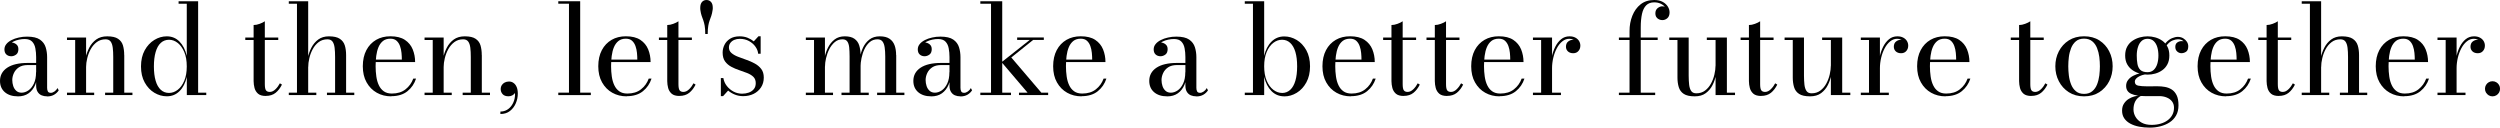 <?xml version="1.0" encoding="UTF-8"?><svg id="_レイヤー_2" xmlns="http://www.w3.org/2000/svg" viewBox="0 0 519.49 26.52"><g id="_レイヤー_2-2"><g><path d="M3.71,20.02c-1.13,0-2.03-.29-2.7-.86-.67-.58-1.01-1.36-1.01-2.35,0-1.16,.5-2.07,1.5-2.74,1-.66,2.42-.99,4.26-.99h2.95v.44h-2.95c-.76,0-1.38,.16-1.85,.48-.47,.32-.81,.72-1.03,1.2-.22,.48-.33,.95-.33,1.43,0,.43,.07,.85,.2,1.25,.13,.4,.34,.73,.63,.99,.29,.26,.66,.39,1.12,.39s.94-.16,1.4-.47c.46-.32,.84-.79,1.14-1.42,.3-.63,.45-1.42,.45-2.36h.3c0,.99-.16,1.86-.47,2.61-.32,.75-.78,1.34-1.38,1.77s-1.35,.64-2.24,.64Zm6.06,0c-.41,0-.78-.07-1.12-.21-.34-.14-.62-.38-.83-.72-.21-.33-.31-.78-.31-1.34v-5.9c0-.62-.05-1.22-.16-1.79-.1-.57-.32-1.04-.66-1.4-.33-.36-.85-.55-1.54-.55-.39,0-.79,.04-1.21,.13-.42,.09-.81,.22-1.17,.4-.36,.18-.65,.4-.88,.67s-.34,.58-.34,.95H.94c0-.44,.15-.79,.44-1.05s.61-.38,.96-.38c.37,0,.71,.12,1.02,.36,.31,.24,.46,.58,.46,1.02,0,.52-.16,.9-.47,1.13-.32,.23-.65,.35-1.01,.35-.4,0-.74-.12-1.01-.36-.27-.24-.41-.6-.41-1.07,0-.41,.13-.77,.4-1.1,.26-.33,.62-.6,1.07-.83s.95-.41,1.51-.53c.56-.13,1.13-.19,1.72-.19,1.2,0,2.09,.21,2.68,.62s.99,.95,1.19,1.6c.2,.65,.3,1.33,.3,2.03v6.4c0,.29,.05,.53,.15,.73s.31,.3,.63,.3c.23,0,.47-.09,.75-.28,.27-.19,.48-.42,.63-.71l.25,.47c-.23,.36-.54,.67-.95,.91-.41,.24-.9,.36-1.47,.36Z"/><path d="M17.89,7.8v11.45h1.68v.51h-5.65v-.51h1.7V8.31h-1.7v-.51h3.98Zm7.93,3.65v7.8h1.7v.51h-5.68v-.51h1.69v-7.41c0-.73-.03-1.37-.1-1.92-.07-.55-.21-.98-.44-1.29s-.58-.46-1.05-.46c-.7,0-1.31,.19-1.82,.57-.51,.38-.93,.87-1.26,1.46-.33,.59-.57,1.22-.73,1.89-.16,.66-.24,1.27-.24,1.83l-.33,.06c0-.57,.08-1.22,.23-1.96,.15-.73,.41-1.44,.76-2.12s.84-1.25,1.44-1.69c.61-.44,1.37-.66,2.29-.66,1,0,1.75,.17,2.25,.51,.51,.34,.85,.8,1.02,1.38,.17,.58,.26,1.25,.26,2.01Z"/><path d="M34.66,20.01c-.91,0-1.77-.25-2.59-.74-.82-.49-1.48-1.2-2-2.13s-.77-2.04-.77-3.34,.26-2.42,.77-3.35,1.18-1.65,2-2.15c.81-.5,1.68-.75,2.59-.75,1.06,0,1.94,.37,2.65,1.1,.71,.73,1.21,1.71,1.5,2.94V.77h-1.7V.26h4.06V19.25h1.69v.51h-4.04v-3.77c-.29,1.23-.78,2.21-1.5,2.93-.71,.72-1.59,1.09-2.65,1.09Zm.46-.7c.65,0,1.25-.22,1.81-.65,.56-.43,1.01-1.06,1.36-1.88s.52-1.81,.52-2.98-.17-2.17-.52-2.99-.8-1.45-1.36-1.89c-.56-.44-1.16-.66-1.81-.66s-1.25,.22-1.72,.66c-.47,.44-.82,1.07-1.06,1.9-.24,.82-.36,1.82-.36,2.98s.12,2.15,.36,2.97c.24,.82,.59,1.45,1.06,1.88,.47,.44,1.04,.66,1.72,.66Z"/><path d="M50.97,8.31v-.51h6.85v.51h-6.85Zm4.26,11.63c-.71,0-1.25-.16-1.61-.47-.36-.32-.6-.71-.73-1.18-.12-.47-.19-.95-.19-1.42V5.2c.39,0,.81-.08,1.26-.25,.45-.17,.81-.34,1.07-.53v13.05c0,.65,.08,1.08,.24,1.3,.16,.22,.42,.33,.79,.33,.41,0,.8-.18,1.18-.55s.68-.78,.92-1.24l.43,.27c-.35,.7-.78,1.27-1.31,1.7-.53,.43-1.21,.65-2.04,.65Z"/><path d="M60.01,19.76v-.51h1.7V.77h-1.7V.26h4.03V19.25h1.69v.51h-5.72Zm7.93,0v-.51h1.69v-7.41c0-.73-.03-1.37-.1-1.92-.07-.55-.21-.98-.44-1.29s-.58-.46-1.05-.46c-.7,0-1.31,.19-1.81,.57-.51,.38-.92,.87-1.24,1.46-.32,.59-.56,1.22-.71,1.89-.16,.66-.23,1.27-.23,1.83l-.32,.06c0-.57,.08-1.22,.23-1.96,.15-.73,.4-1.44,.75-2.12,.35-.68,.83-1.25,1.42-1.69,.6-.44,1.34-.66,2.22-.66,1,0,1.75,.17,2.26,.51s.86,.8,1.04,1.38,.27,1.25,.27,2.01v7.8h1.7v.51h-5.68Z"/><path d="M81.3,20.02c-1.11,0-2.11-.25-3-.75-.89-.5-1.59-1.21-2.12-2.15-.53-.93-.79-2.05-.79-3.35s.25-2.42,.74-3.35,1.17-1.64,2.03-2.14,1.85-.74,2.97-.74c1.26,0,2.26,.25,3.01,.75,.75,.5,1.29,1.16,1.62,1.97,.33,.82,.5,1.69,.5,2.64h-9.13v-.51h6.37c0-.43-.02-.9-.07-1.4s-.15-.98-.31-1.42-.39-.81-.71-1.1c-.32-.29-.75-.43-1.29-.43-.62,0-1.14,.16-1.53,.47s-.71,.74-.94,1.28c-.23,.54-.38,1.15-.47,1.83-.09,.68-.13,1.4-.13,2.14s.05,1.46,.15,2.14c.1,.68,.27,1.29,.52,1.81,.25,.53,.59,.95,1.03,1.26,.44,.31,.99,.47,1.67,.47,1.16,0,2.11-.29,2.85-.88,.74-.58,1.27-1.32,1.6-2.22h.58c-.34,1.05-.93,1.92-1.78,2.61s-1.98,1.04-3.39,1.04Z"/><path d="M92.19,7.8v11.45h1.68v.51h-5.65v-.51h1.7V8.31h-1.7v-.51h3.98Zm7.93,3.65v7.8h1.7v.51h-5.68v-.51h1.69v-7.41c0-.73-.03-1.37-.1-1.92-.07-.55-.21-.98-.44-1.29s-.58-.46-1.05-.46c-.7,0-1.31,.19-1.82,.57-.51,.38-.93,.87-1.26,1.46-.33,.59-.57,1.22-.73,1.89-.16,.66-.24,1.27-.24,1.83l-.33,.06c0-.57,.08-1.22,.23-1.96,.15-.73,.41-1.44,.76-2.12s.84-1.25,1.44-1.69c.61-.44,1.37-.66,2.29-.66,1,0,1.75,.17,2.25,.51,.51,.34,.85,.8,1.02,1.38,.17,.58,.26,1.25,.26,2.01Z"/><path d="M103.98,23.7v-.52c.5,0,.96-.12,1.36-.35,.4-.23,.74-.55,1.01-.96,.27-.4,.47-.86,.58-1.38,.11-.52,.12-1.07,.04-1.64h.17c.03,.15-.02,.31-.14,.49s-.3,.34-.53,.47c-.23,.13-.5,.2-.8,.2-.55,0-.97-.15-1.23-.45-.27-.3-.4-.66-.4-1.09,0-.29,.08-.55,.23-.78,.15-.23,.36-.42,.62-.55s.56-.2,.89-.2,.65,.09,.92,.29c.28,.19,.5,.47,.66,.85,.16,.37,.24,.83,.24,1.38,0,.69-.14,1.37-.42,2.01-.28,.65-.68,1.18-1.22,1.6s-1.2,.62-1.98,.62Z"/><path d="M120.56,.26V19.25h2.21v.51h-6.76v-.51h2.22V.77h-2.22V.26h4.55Z"/><path d="M130.23,20.02c-1.11,0-2.11-.25-3-.75-.89-.5-1.59-1.21-2.12-2.15-.53-.93-.79-2.05-.79-3.35s.25-2.42,.74-3.35,1.17-1.64,2.03-2.14,1.85-.74,2.97-.74c1.26,0,2.26,.25,3.01,.75,.75,.5,1.29,1.16,1.62,1.97,.33,.82,.5,1.69,.5,2.64h-9.13v-.51h6.37c0-.43-.02-.9-.07-1.4s-.15-.98-.31-1.42-.39-.81-.71-1.1c-.32-.29-.75-.43-1.29-.43-.62,0-1.14,.16-1.53,.47s-.71,.74-.94,1.28c-.23,.54-.38,1.15-.47,1.83-.09,.68-.13,1.4-.13,2.14s.05,1.46,.15,2.14c.1,.68,.27,1.29,.52,1.81,.25,.53,.59,.95,1.03,1.26,.44,.31,.99,.47,1.67,.47,1.16,0,2.11-.29,2.85-.88,.74-.58,1.27-1.32,1.6-2.22h.58c-.34,1.05-.93,1.92-1.78,2.61s-1.98,1.04-3.39,1.04Z"/><path d="M136.92,8.31v-.51h6.85v.51h-6.85Zm4.26,11.63c-.71,0-1.25-.16-1.61-.47-.36-.32-.6-.71-.73-1.18-.12-.47-.19-.95-.19-1.42V5.2c.39,0,.81-.08,1.26-.25,.45-.17,.81-.34,1.07-.53v13.05c0,.65,.08,1.08,.24,1.3,.16,.22,.42,.33,.79,.33,.41,0,.8-.18,1.18-.55s.68-.78,.92-1.24l.43,.27c-.35,.7-.78,1.27-1.31,1.7-.53,.43-1.21,.65-2.04,.65Z"/><path d="M146.55,7.06c0-.71-.04-1.28-.12-1.72-.08-.44-.18-.81-.29-1.12s-.23-.62-.34-.94c-.11-.32-.2-.72-.27-1.21,0-.09-.02-.18-.02-.25,0-.07,0-.15,0-.23,0-.51,.12-.9,.36-1.18,.24-.27,.55-.41,.94-.41s.69,.14,.94,.41c.24,.27,.36,.67,.36,1.18v.23c0,.07,0,.16-.03,.25-.07,.49-.16,.89-.27,1.21-.11,.32-.23,.64-.34,.94-.12,.31-.21,.68-.29,1.12-.08,.44-.12,1.01-.12,1.72h-.49Z"/><path d="M149.79,20.02v-3.8h.52c.1,.6,.33,1.14,.71,1.63s.84,.88,1.4,1.18c.55,.29,1.15,.44,1.79,.44,.49,0,.94-.08,1.38-.23,.43-.16,.78-.39,1.05-.72,.27-.32,.4-.74,.4-1.25,0-.55-.17-.98-.49-1.3-.33-.32-.76-.58-1.28-.79-.52-.2-1.08-.4-1.66-.6-.58-.19-1.14-.43-1.66-.71s-.95-.65-1.29-1.11c-.33-.46-.5-1.07-.5-1.83,0-.55,.12-1.09,.38-1.61,.25-.51,.64-.94,1.16-1.27,.52-.33,1.19-.5,2.01-.5,.59,0,1.13,.1,1.62,.29s.93,.45,1.3,.76l.98-1.07h.45v3.63h-.52c-.04-.51-.23-1-.57-1.47-.33-.47-.78-.85-1.33-1.16-.55-.3-1.19-.46-1.91-.46-.42,0-.79,.07-1.13,.21-.34,.14-.61,.35-.82,.62s-.31,.59-.31,.96c0,.48,.18,.86,.53,1.16,.35,.3,.8,.56,1.35,.77s1.13,.43,1.74,.64c.62,.21,1.2,.47,1.75,.77,.55,.3,1,.68,1.35,1.14,.35,.46,.52,1.06,.52,1.78,0,.77-.19,1.45-.57,2.03-.38,.58-.89,1.03-1.53,1.35-.64,.32-1.37,.48-2.18,.48-.6,0-1.17-.1-1.7-.31s-1.01-.49-1.43-.85l-1.05,1.16h-.44Z"/><path d="M171.42,7.8v11.45h1.68v.51h-5.65v-.51h1.7V8.31h-1.7v-.51h3.98Zm7.41,3.65v7.8h1.69v.51h-5.66v-.51h1.68v-7.5c0-.73-.03-1.36-.08-1.9-.06-.54-.19-.95-.4-1.24-.21-.29-.54-.44-.99-.44-.62,0-1.15,.19-1.61,.58-.46,.39-.84,.88-1.14,1.47s-.52,1.21-.67,1.86c-.15,.65-.22,1.23-.22,1.75l-.29,.06c0-.57,.07-1.22,.21-1.94s.38-1.42,.72-2.09,.79-1.22,1.36-1.66,1.28-.65,2.12-.65,1.53,.17,2,.51c.48,.34,.81,.8,.99,1.38s.28,1.25,.28,2.01Zm7.4,0v7.8h1.7v.51h-5.67v-.51h1.69v-7.5c0-.73-.04-1.36-.12-1.9-.08-.54-.23-.95-.46-1.24-.23-.29-.57-.44-1.03-.44-.63,0-1.17,.19-1.62,.58-.45,.39-.81,.88-1.09,1.47s-.48,1.21-.61,1.86-.2,1.23-.2,1.75l-.33,.06c0-.57,.06-1.22,.19-1.94,.13-.72,.35-1.42,.67-2.09,.32-.67,.76-1.22,1.33-1.66,.56-.43,1.28-.65,2.14-.65s1.53,.17,2.03,.51,.84,.8,1.05,1.38,.31,1.25,.31,2.01Z"/><path d="M193.5,20.02c-1.13,0-2.03-.29-2.7-.86-.67-.58-1.01-1.36-1.01-2.35,0-1.16,.5-2.07,1.5-2.74,1-.66,2.42-.99,4.26-.99h2.95v.44h-2.95c-.76,0-1.38,.16-1.85,.48-.47,.32-.81,.72-1.03,1.2-.22,.48-.33,.95-.33,1.43,0,.43,.07,.85,.2,1.25,.13,.4,.34,.73,.63,.99,.29,.26,.66,.39,1.12,.39s.94-.16,1.4-.47c.46-.32,.84-.79,1.14-1.42,.3-.63,.45-1.42,.45-2.36h.3c0,.99-.16,1.86-.47,2.61-.32,.75-.78,1.34-1.38,1.77s-1.35,.64-2.24,.64Zm6.06,0c-.41,0-.78-.07-1.12-.21-.34-.14-.62-.38-.83-.72-.21-.33-.31-.78-.31-1.34v-5.9c0-.62-.05-1.22-.16-1.79-.1-.57-.32-1.04-.66-1.4-.33-.36-.85-.55-1.54-.55-.39,0-.79,.04-1.21,.13-.42,.09-.81,.22-1.17,.4-.36,.18-.65,.4-.88,.67s-.34,.58-.34,.95h-.61c0-.44,.15-.79,.44-1.05s.61-.38,.96-.38c.37,0,.71,.12,1.02,.36,.31,.24,.46,.58,.46,1.02,0,.52-.16,.9-.47,1.13-.32,.23-.65,.35-1.01,.35-.4,0-.74-.12-1.01-.36-.27-.24-.41-.6-.41-1.07,0-.41,.13-.77,.4-1.1,.26-.33,.62-.6,1.07-.83s.95-.41,1.51-.53c.56-.13,1.13-.19,1.72-.19,1.2,0,2.09,.21,2.68,.62s.99,.95,1.19,1.6c.2,.65,.3,1.33,.3,2.03v6.4c0,.29,.05,.53,.15,.73s.31,.3,.63,.3c.23,0,.47-.09,.75-.28,.27-.19,.48-.42,.63-.71l.25,.47c-.23,.36-.54,.67-.95,.91-.41,.24-.9,.36-1.47,.36Z"/><path d="M203.71,19.76v-.51h2.22V.77h-2.22V.26h4.55V19.25h1.82v.51h-6.37Zm8.03,0v-.51h1.78l-5.39-6.33,5.84-4.62h-2.61v-.51h5.54v.51h-2.22l-4.54,3.64,6.24,7.31h1.42v.51h-6.04Z"/><path d="M224.75,20.02c-1.11,0-2.11-.25-3-.75-.89-.5-1.59-1.21-2.12-2.15-.53-.93-.79-2.05-.79-3.35s.25-2.42,.74-3.35,1.17-1.64,2.03-2.14,1.85-.74,2.97-.74c1.26,0,2.26,.25,3.01,.75,.75,.5,1.29,1.16,1.62,1.97,.33,.82,.5,1.69,.5,2.64h-9.13v-.51h6.37c0-.43-.02-.9-.07-1.4s-.15-.98-.31-1.42-.39-.81-.71-1.1c-.32-.29-.75-.43-1.29-.43-.62,0-1.14,.16-1.53,.47s-.71,.74-.94,1.28c-.23,.54-.38,1.15-.47,1.83-.09,.68-.13,1.4-.13,2.14s.05,1.46,.15,2.14c.1,.68,.27,1.29,.52,1.81,.25,.53,.59,.95,1.03,1.26,.44,.31,.99,.47,1.67,.47,1.16,0,2.11-.29,2.85-.88,.74-.58,1.27-1.32,1.6-2.22h.58c-.34,1.05-.93,1.92-1.78,2.61s-1.98,1.04-3.39,1.04Z"/><path d="M242.52,20.02c-1.13,0-2.03-.29-2.7-.86-.67-.58-1.01-1.36-1.01-2.35,0-1.16,.5-2.07,1.5-2.74,1-.66,2.42-.99,4.26-.99h2.95v.44h-2.95c-.76,0-1.38,.16-1.85,.48-.47,.32-.81,.72-1.03,1.2-.22,.48-.33,.95-.33,1.43,0,.43,.07,.85,.2,1.25,.13,.4,.34,.73,.63,.99,.29,.26,.66,.39,1.12,.39s.94-.16,1.4-.47c.46-.32,.84-.79,1.14-1.42,.3-.63,.45-1.42,.45-2.36h.3c0,.99-.16,1.86-.47,2.61-.32,.75-.78,1.34-1.38,1.77s-1.35,.64-2.24,.64Zm6.06,0c-.41,0-.78-.07-1.12-.21-.34-.14-.62-.38-.83-.72-.21-.33-.31-.78-.31-1.34v-5.9c0-.62-.05-1.22-.16-1.79-.1-.57-.32-1.04-.66-1.4-.33-.36-.85-.55-1.54-.55-.39,0-.79,.04-1.21,.13-.42,.09-.81,.22-1.17,.4-.36,.18-.65,.4-.88,.67s-.34,.58-.34,.95h-.61c0-.44,.15-.79,.44-1.05s.61-.38,.96-.38c.37,0,.71,.12,1.02,.36,.31,.24,.46,.58,.46,1.02,0,.52-.16,.9-.47,1.13-.32,.23-.65,.35-1.01,.35-.4,0-.74-.12-1.01-.36-.27-.24-.41-.6-.41-1.07,0-.41,.13-.77,.4-1.1,.26-.33,.62-.6,1.07-.83s.95-.41,1.51-.53c.56-.13,1.13-.19,1.72-.19,1.2,0,2.09,.21,2.68,.62s.99,.95,1.19,1.6c.2,.65,.3,1.33,.3,2.03v6.4c0,.29,.05,.53,.15,.73s.31,.3,.63,.3c.23,0,.47-.09,.75-.28,.27-.19,.48-.42,.63-.71l.25,.47c-.23,.36-.54,.67-.95,.91-.41,.24-.9,.36-1.47,.36Z"/><path d="M266.87,20.02c-1.06,0-1.95-.37-2.67-1.1-.72-.73-1.22-1.71-1.51-2.94v3.78h-4.03v-.51h1.7V.77h-1.7V.26h4.03V11.6c.29-1.24,.79-2.22,1.51-2.94,.72-.72,1.61-1.09,2.67-1.09,.91,0,1.77,.25,2.59,.74,.81,.49,1.48,1.21,1.99,2.13,.51,.93,.77,2.04,.77,3.34s-.26,2.42-.77,3.35c-.51,.93-1.17,1.65-1.99,2.15-.82,.5-1.68,.75-2.59,.75Zm-.47-.7c.67,0,1.24-.22,1.71-.66,.47-.44,.83-1.07,1.07-1.9,.24-.82,.36-1.82,.36-2.98s-.12-2.15-.36-2.97c-.24-.82-.6-1.45-1.07-1.89-.47-.44-1.04-.66-1.71-.66s-1.26,.22-1.82,.65-1.02,1.06-1.37,1.88c-.35,.82-.52,1.81-.52,2.98s.17,2.17,.52,2.99,.8,1.45,1.37,1.89,1.17,.66,1.82,.66Z"/><path d="M280.71,20.02c-1.11,0-2.11-.25-3-.75-.89-.5-1.59-1.21-2.12-2.15-.53-.93-.79-2.05-.79-3.35s.25-2.42,.74-3.35,1.17-1.64,2.03-2.14,1.85-.74,2.97-.74c1.26,0,2.26,.25,3.01,.75,.75,.5,1.29,1.16,1.62,1.97,.33,.82,.5,1.69,.5,2.64h-9.13v-.51h6.37c0-.43-.02-.9-.07-1.4s-.15-.98-.31-1.42-.39-.81-.71-1.1c-.32-.29-.75-.43-1.29-.43-.62,0-1.14,.16-1.53,.47s-.71,.74-.94,1.28c-.23,.54-.38,1.15-.47,1.83-.09,.68-.13,1.4-.13,2.14s.05,1.46,.15,2.14c.1,.68,.27,1.29,.52,1.81,.25,.53,.59,.95,1.03,1.26,.44,.31,.99,.47,1.67,.47,1.16,0,2.11-.29,2.85-.88,.74-.58,1.27-1.32,1.6-2.22h.58c-.34,1.05-.93,1.92-1.78,2.61s-1.98,1.04-3.39,1.04Z"/><path d="M287.41,8.31v-.51h6.85v.51h-6.85Zm4.26,11.63c-.71,0-1.25-.16-1.61-.47-.36-.32-.6-.71-.73-1.18-.12-.47-.19-.95-.19-1.42V5.2c.39,0,.81-.08,1.26-.25,.45-.17,.81-.34,1.07-.53v13.05c0,.65,.08,1.08,.24,1.3,.16,.22,.42,.33,.79,.33,.41,0,.8-.18,1.18-.55s.68-.78,.92-1.24l.43,.27c-.35,.7-.78,1.27-1.31,1.7-.53,.43-1.21,.65-2.04,.65Z"/><path d="M296.42,8.31v-.51h6.85v.51h-6.85Zm4.26,11.63c-.71,0-1.25-.16-1.61-.47-.36-.32-.6-.71-.73-1.18-.12-.47-.19-.95-.19-1.42V5.2c.39,0,.81-.08,1.26-.25,.45-.17,.81-.34,1.07-.53v13.05c0,.65,.08,1.08,.24,1.3,.16,.22,.42,.33,.79,.33,.41,0,.8-.18,1.18-.55s.68-.78,.92-1.24l.43,.27c-.35,.7-.78,1.27-1.31,1.7-.53,.43-1.21,.65-2.04,.65Z"/><path d="M311.62,20.02c-1.11,0-2.11-.25-3-.75-.89-.5-1.59-1.21-2.12-2.15-.53-.93-.79-2.05-.79-3.35s.25-2.42,.74-3.35,1.17-1.64,2.03-2.14,1.85-.74,2.97-.74c1.26,0,2.26,.25,3.01,.75,.75,.5,1.29,1.16,1.62,1.97,.33,.82,.5,1.69,.5,2.64h-9.13v-.51h6.37c0-.43-.02-.9-.07-1.4s-.15-.98-.31-1.42-.39-.81-.71-1.1c-.32-.29-.75-.43-1.29-.43-.62,0-1.14,.16-1.53,.47s-.71,.74-.94,1.28c-.23,.54-.38,1.15-.47,1.83-.09,.68-.13,1.4-.13,2.14s.05,1.46,.15,2.14c.1,.68,.27,1.29,.52,1.81,.25,.53,.59,.95,1.03,1.26,.44,.31,.99,.47,1.67,.47,1.16,0,2.11-.29,2.85-.88,.74-.58,1.27-1.32,1.6-2.22h.58c-.34,1.05-.93,1.92-1.78,2.61s-1.98,1.04-3.39,1.04Z"/><path d="M322.51,7.8v11.45h1.85v.51h-5.82v-.51h1.7V8.31h-1.7v-.51h3.98Zm-.3,6.38c0-.76,.08-1.53,.24-2.31,.16-.78,.4-1.5,.73-2.15,.33-.65,.73-1.17,1.22-1.57,.49-.4,1.07-.6,1.74-.6,.48,0,.88,.09,1.22,.27,.34,.18,.59,.42,.77,.71,.17,.29,.26,.61,.26,.95,0,.44-.13,.82-.4,1.12-.27,.31-.63,.46-1.08,.46s-.83-.13-1.1-.38c-.27-.26-.41-.58-.41-.97,0-.49,.16-.85,.47-1.09s.66-.36,1.03-.36c.27,0,.51,.05,.73,.16s.4,.25,.53,.44c.13,.18,.2,.39,.2,.62h-.51c0-.27-.08-.51-.24-.73s-.38-.39-.64-.51-.56-.18-.88-.18c-.52,0-1,.17-1.44,.53-.44,.35-.82,.82-1.14,1.42s-.57,1.25-.74,1.98c-.17,.72-.26,1.45-.26,2.19h-.3Z"/><path d="M336.4,8.31v-.51h8.06v.51h-8.06Zm0,11.45v-.51h7.54v.51h-7.54Zm2.21,0V6.46c0-1.14,.19-2.2,.58-3.18s.96-1.78,1.72-2.38c.76-.6,1.7-.9,2.83-.9,.7,0,1.29,.13,1.76,.39,.47,.26,.83,.59,1.07,.98,.24,.39,.36,.79,.36,1.2,0,.53-.15,.93-.45,1.2-.3,.27-.65,.41-1.05,.41-.22,0-.44-.04-.66-.14-.22-.09-.41-.24-.56-.45s-.23-.49-.23-.83c0-.46,.16-.81,.47-1.07,.32-.25,.64-.38,.97-.38,.23,0,.46,.05,.69,.15s.41,.24,.56,.43,.22,.41,.22,.67h-.49c0-.36-.11-.69-.33-1-.22-.31-.53-.57-.94-.77-.4-.2-.87-.3-1.41-.3-.69,0-1.24,.21-1.65,.62-.41,.41-.7,1.01-.87,1.78-.17,.78-.26,1.71-.26,2.81v14.04h-2.34Z"/><path d="M352.16,20.02c-1.01,0-1.77-.17-2.28-.51-.52-.34-.86-.81-1.04-1.4-.18-.59-.27-1.26-.27-2.01v-7.79h-1.7v-.51h4.03v7.92c0,.73,.04,1.37,.1,1.92,.07,.55,.22,.98,.44,1.29,.22,.31,.58,.46,1.05,.46,.7,0,1.31-.19,1.81-.57,.51-.38,.92-.87,1.24-1.46s.56-1.22,.71-1.89c.15-.66,.23-1.27,.23-1.83l.3-.07c0,.57-.07,1.22-.2,1.96-.13,.73-.37,1.44-.71,2.12-.34,.69-.81,1.25-1.41,1.7-.6,.45-1.37,.67-2.31,.67Zm4.33-.26V8.31h-1.82v-.51h4.17v11.45h1.69v.51h-4.04Z"/><path d="M361.69,8.31v-.51h6.85v.51h-6.85Zm4.26,11.63c-.71,0-1.25-.16-1.61-.47-.36-.32-.6-.71-.73-1.18-.12-.47-.19-.95-.19-1.42V5.2c.39,0,.81-.08,1.26-.25,.45-.17,.81-.34,1.07-.53v13.05c0,.65,.08,1.08,.24,1.3,.16,.22,.42,.33,.79,.33,.41,0,.8-.18,1.18-.55s.68-.78,.92-1.24l.43,.27c-.35,.7-.78,1.27-1.31,1.7-.53,.43-1.21,.65-2.04,.65Z"/><path d="M376.12,20.02c-1.01,0-1.77-.17-2.28-.51-.52-.34-.86-.81-1.04-1.4-.18-.59-.27-1.26-.27-2.01v-7.79h-1.7v-.51h4.03v7.92c0,.73,.04,1.37,.1,1.92,.07,.55,.22,.98,.44,1.29,.22,.31,.58,.46,1.05,.46,.7,0,1.31-.19,1.81-.57,.51-.38,.92-.87,1.24-1.46s.56-1.22,.71-1.89c.15-.66,.23-1.27,.23-1.83l.3-.07c0,.57-.07,1.22-.2,1.96-.13,.73-.37,1.44-.71,2.12-.34,.69-.81,1.25-1.41,1.7-.6,.45-1.37,.67-2.31,.67Zm4.33-.26V8.31h-1.82v-.51h4.17v11.45h1.69v.51h-4.04Z"/><path d="M390.64,7.8v11.45h1.85v.51h-5.82v-.51h1.7V8.31h-1.7v-.51h3.98Zm-.3,6.38c0-.76,.08-1.53,.24-2.31,.16-.78,.4-1.5,.73-2.15,.33-.65,.73-1.17,1.22-1.57,.49-.4,1.07-.6,1.74-.6,.48,0,.88,.09,1.22,.27,.34,.18,.59,.42,.77,.71,.17,.29,.26,.61,.26,.95,0,.44-.13,.82-.4,1.12-.27,.31-.63,.46-1.08,.46s-.83-.13-1.1-.38c-.27-.26-.41-.58-.41-.97,0-.49,.16-.85,.47-1.09s.66-.36,1.03-.36c.27,0,.51,.05,.73,.16s.4,.25,.53,.44c.13,.18,.2,.39,.2,.62h-.51c0-.27-.08-.51-.24-.73s-.38-.39-.64-.51-.56-.18-.88-.18c-.52,0-1,.17-1.44,.53-.44,.35-.82,.82-1.14,1.42s-.57,1.25-.74,1.98c-.17,.72-.26,1.45-.26,2.19h-.3Z"/><path d="M404.28,20.02c-1.11,0-2.11-.25-3-.75-.89-.5-1.59-1.21-2.12-2.15-.53-.93-.79-2.05-.79-3.35s.25-2.42,.74-3.35,1.17-1.64,2.03-2.14,1.85-.74,2.97-.74c1.26,0,2.26,.25,3.01,.75,.75,.5,1.29,1.16,1.62,1.97,.33,.82,.5,1.69,.5,2.64h-9.13v-.51h6.37c0-.43-.02-.9-.07-1.4s-.15-.98-.31-1.42-.39-.81-.71-1.1c-.32-.29-.75-.43-1.29-.43-.62,0-1.14,.16-1.53,.47s-.71,.74-.94,1.28c-.23,.54-.38,1.15-.47,1.83-.09,.68-.13,1.4-.13,2.14s.05,1.46,.15,2.14c.1,.68,.27,1.29,.52,1.81,.25,.53,.59,.95,1.03,1.26,.44,.31,.99,.47,1.67,.47,1.16,0,2.11-.29,2.85-.88,.74-.58,1.27-1.32,1.6-2.22h.58c-.34,1.05-.93,1.92-1.78,2.61s-1.98,1.04-3.39,1.04Z"/><path d="M417.83,8.31v-.51h6.85v.51h-6.85Zm4.26,11.63c-.71,0-1.25-.16-1.61-.47-.36-.32-.6-.71-.73-1.18-.12-.47-.19-.95-.19-1.42V5.2c.39,0,.81-.08,1.26-.25,.45-.17,.81-.34,1.07-.53v13.05c0,.65,.08,1.08,.24,1.3,.16,.22,.42,.33,.79,.33,.41,0,.8-.18,1.18-.55s.68-.78,.92-1.24l.43,.27c-.35,.7-.78,1.27-1.31,1.7-.53,.43-1.21,.65-2.04,.65Z"/><path d="M433.06,20.02c-1.22,0-2.28-.29-3.17-.86-.89-.57-1.58-1.33-2.07-2.28-.49-.94-.73-1.98-.73-3.11s.24-2.16,.73-3.11c.49-.94,1.17-1.7,2.07-2.27s1.95-.85,3.17-.85,2.28,.28,3.17,.85c.89,.57,1.57,1.32,2.05,2.27,.48,.94,.72,1.98,.72,3.11s-.24,2.16-.72,3.11c-.48,.94-1.17,1.7-2.05,2.28-.89,.57-1.94,.86-3.17,.86Zm0-.51c.69,0,1.26-.18,1.7-.55,.44-.36,.77-.83,1-1.41,.23-.58,.38-1.2,.47-1.87,.08-.67,.12-1.3,.12-1.91s-.04-1.25-.12-1.92c-.08-.66-.24-1.28-.47-1.86-.23-.58-.56-1.05-1-1.41-.44-.36-1-.55-1.7-.55s-1.27,.18-1.7,.55c-.43,.36-.76,.83-.99,1.41-.23,.58-.39,1.2-.47,1.86-.08,.66-.12,1.3-.12,1.92s.04,1.24,.12,1.91c.08,.67,.24,1.29,.47,1.87s.56,1.05,.99,1.41c.43,.36,1,.55,1.7,.55Z"/><path d="M446.73,26.52c-.79,0-1.53-.07-2.22-.2-.69-.13-1.31-.34-1.84-.63s-.95-.65-1.25-1.09c-.3-.44-.46-.97-.46-1.59s.13-1.09,.4-1.49c.26-.4,.59-.73,.99-.97,.39-.24,.79-.42,1.2-.52,.41-.1,.76-.16,1.05-.16h.38c-.59,.29-1.01,.68-1.27,1.17s-.38,1.05-.38,1.69c0,.55,.14,1.07,.43,1.56,.29,.49,.71,.89,1.27,1.2,.56,.31,1.25,.46,2.07,.46,.65,0,1.26-.08,1.82-.24,.56-.16,1.06-.39,1.48-.7,.42-.3,.75-.68,.99-1.12,.24-.44,.36-.95,.36-1.51,0-.51-.14-.94-.41-1.3-.27-.36-.64-.63-1.11-.82-.46-.19-.98-.29-1.54-.29h-3.03c-1.17,0-2.11-.16-2.81-.48s-1.05-.87-1.05-1.65c0-.46,.13-.86,.4-1.21,.26-.35,.62-.65,1.07-.88,.45-.24,.96-.42,1.53-.54,.57-.12,1.16-.18,1.77-.18l-.03,.36c-.28,0-.58,.04-.92,.1s-.66,.17-.97,.31c-.31,.14-.56,.31-.75,.51-.19,.2-.29,.42-.29,.68,0,.45,.24,.72,.71,.81s1.06,.14,1.77,.14c.3,0,.58,0,.83,0,.25,0,.49,0,.73-.01,.23,0,.48,0,.73,0,.49,0,.98,.04,1.48,.13,.5,.09,.97,.26,1.4,.53s.77,.67,1.03,1.19,.39,1.23,.39,2.11c0,.82-.17,1.53-.5,2.11s-.78,1.06-1.35,1.43c-.57,.37-1.21,.64-1.92,.82s-1.43,.27-2.17,.27Zm-.47-11.01c-.53,0-1.06-.07-1.61-.22-.54-.15-1.04-.38-1.51-.7-.46-.32-.84-.73-1.12-1.23-.28-.51-.42-1.12-.42-1.83s.14-1.33,.42-1.84c.28-.51,.65-.92,1.12-1.23,.46-.31,.97-.54,1.51-.69,.54-.15,1.08-.22,1.61-.22s1.06,.07,1.59,.22c.53,.15,1.02,.38,1.46,.69,.44,.31,.8,.72,1.07,1.23,.27,.51,.4,1.12,.4,1.84s-.13,1.32-.4,1.83c-.27,.51-.62,.92-1.07,1.23-.44,.32-.93,.55-1.46,.7-.53,.15-1.06,.22-1.59,.22Zm0-.51c.51,0,.93-.16,1.27-.47,.33-.31,.58-.73,.74-1.25,.16-.52,.24-1.11,.24-1.75s-.08-1.22-.24-1.75c-.16-.52-.41-.94-.74-1.25-.33-.31-.76-.47-1.27-.47s-.93,.16-1.26,.47c-.33,.31-.58,.73-.74,1.25-.17,.52-.25,1.11-.25,1.75s.04,1.22,.14,1.75c.09,.52,.29,.94,.61,1.25,.32,.31,.82,.47,1.5,.47Zm7.07-3.94c-.33,0-.63-.11-.9-.34-.27-.23-.41-.55-.41-.97s.14-.74,.42-.93c.28-.19,.58-.28,.89-.28s.63,.09,.92,.28,.44,.46,.44,.81h-.49c0-.36-.14-.69-.42-1-.28-.31-.68-.47-1.2-.47-.32,0-.68,.08-1.07,.23-.39,.15-.76,.42-1.11,.82-.35,.39-.61,.96-.78,1.68l-.36-.26c.17-.76,.45-1.36,.84-1.79,.39-.43,.81-.73,1.25-.91s.84-.27,1.19-.27c.42,0,.8,.1,1.12,.29s.58,.44,.77,.73,.28,.61,.28,.94c0,.55-.15,.93-.45,1.13s-.61,.3-.93,.3Z"/><path d="M462.56,20.02c-1.11,0-2.11-.25-3-.75-.89-.5-1.59-1.21-2.12-2.15-.53-.93-.79-2.05-.79-3.35s.25-2.42,.74-3.35,1.17-1.64,2.03-2.14,1.85-.74,2.97-.74c1.26,0,2.26,.25,3.01,.75,.75,.5,1.29,1.16,1.62,1.97,.33,.82,.5,1.69,.5,2.64h-9.13v-.51h6.37c0-.43-.02-.9-.07-1.4s-.15-.98-.31-1.42-.39-.81-.71-1.1c-.32-.29-.75-.43-1.29-.43-.62,0-1.14,.16-1.53,.47s-.71,.74-.94,1.28c-.23,.54-.38,1.15-.47,1.83-.09,.68-.13,1.4-.13,2.14s.05,1.46,.15,2.14c.1,.68,.27,1.29,.52,1.81,.25,.53,.59,.95,1.03,1.26,.44,.31,.99,.47,1.67,.47,1.16,0,2.11-.29,2.85-.88,.74-.58,1.27-1.32,1.6-2.22h.58c-.34,1.05-.93,1.92-1.78,2.61s-1.98,1.04-3.39,1.04Z"/><path d="M469.26,8.31v-.51h6.85v.51h-6.85Zm4.26,11.63c-.71,0-1.25-.16-1.61-.47-.36-.32-.6-.71-.73-1.18-.12-.47-.19-.95-.19-1.42V5.2c.39,0,.81-.08,1.26-.25,.45-.17,.81-.34,1.07-.53v13.05c0,.65,.08,1.08,.24,1.3,.16,.22,.42,.33,.79,.33,.41,0,.8-.18,1.18-.55s.68-.78,.92-1.24l.43,.27c-.35,.7-.78,1.27-1.31,1.7-.53,.43-1.21,.65-2.04,.65Z"/><path d="M478.29,19.76v-.51h1.7V.77h-1.7V.26h4.03V19.25h1.69v.51h-5.72Zm7.93,0v-.51h1.69v-7.41c0-.73-.03-1.37-.1-1.92-.07-.55-.21-.98-.44-1.29s-.58-.46-1.05-.46c-.7,0-1.31,.19-1.81,.57-.51,.38-.92,.87-1.24,1.46-.32,.59-.56,1.22-.71,1.89-.16,.66-.23,1.27-.23,1.83l-.32,.06c0-.57,.08-1.22,.23-1.96,.15-.73,.4-1.44,.75-2.12,.35-.68,.83-1.25,1.42-1.69,.6-.44,1.34-.66,2.22-.66,1,0,1.75,.17,2.26,.51s.86,.8,1.04,1.38,.27,1.25,.27,2.01v7.8h1.7v.51h-5.68Z"/><path d="M499.58,20.02c-1.11,0-2.11-.25-3-.75-.89-.5-1.59-1.21-2.12-2.15-.53-.93-.79-2.05-.79-3.35s.25-2.42,.74-3.35,1.17-1.64,2.03-2.14,1.85-.74,2.97-.74c1.26,0,2.26,.25,3.01,.75,.75,.5,1.29,1.16,1.62,1.97,.33,.82,.5,1.69,.5,2.64h-9.13v-.51h6.37c0-.43-.02-.9-.07-1.4s-.15-.98-.31-1.42-.39-.81-.71-1.1c-.32-.29-.75-.43-1.29-.43-.62,0-1.14,.16-1.53,.47s-.71,.74-.94,1.28c-.23,.54-.38,1.15-.47,1.83-.09,.68-.13,1.4-.13,2.14s.05,1.46,.15,2.14c.1,.68,.27,1.29,.52,1.81,.25,.53,.59,.95,1.03,1.26,.44,.31,.99,.47,1.67,.47,1.16,0,2.11-.29,2.85-.88,.74-.58,1.27-1.32,1.6-2.22h.58c-.34,1.05-.93,1.92-1.78,2.61s-1.98,1.04-3.39,1.04Z"/><path d="M510.47,7.8v11.45h1.85v.51h-5.82v-.51h1.7V8.31h-1.7v-.51h3.98Zm-.3,6.38c0-.76,.08-1.53,.24-2.31,.16-.78,.4-1.5,.73-2.15,.33-.65,.73-1.17,1.22-1.57,.49-.4,1.07-.6,1.74-.6,.48,0,.88,.09,1.22,.27,.34,.18,.59,.42,.77,.71,.17,.29,.26,.61,.26,.95,0,.44-.13,.82-.4,1.12-.27,.31-.63,.46-1.08,.46s-.83-.13-1.1-.38c-.27-.26-.41-.58-.41-.97,0-.49,.16-.85,.47-1.09s.66-.36,1.03-.36c.27,0,.51,.05,.73,.16s.4,.25,.53,.44c.13,.18,.2,.39,.2,.62h-.51c0-.27-.08-.51-.24-.73s-.38-.39-.64-.51-.56-.18-.88-.18c-.52,0-1,.17-1.44,.53-.44,.35-.82,.82-1.14,1.42s-.57,1.25-.74,1.98c-.17,.72-.26,1.45-.26,2.19h-.3Z"/><path d="M517.93,20.02c-.29,0-.55-.07-.78-.21-.23-.14-.42-.33-.57-.57-.14-.24-.21-.5-.21-.79s.07-.55,.21-.79c.14-.24,.33-.43,.57-.57,.23-.14,.49-.21,.78-.21s.55,.07,.79,.21c.24,.14,.43,.33,.57,.57,.14,.24,.21,.5,.21,.79s-.07,.55-.21,.79-.33,.43-.57,.57-.5,.21-.79,.21Z"/></g></g></svg>